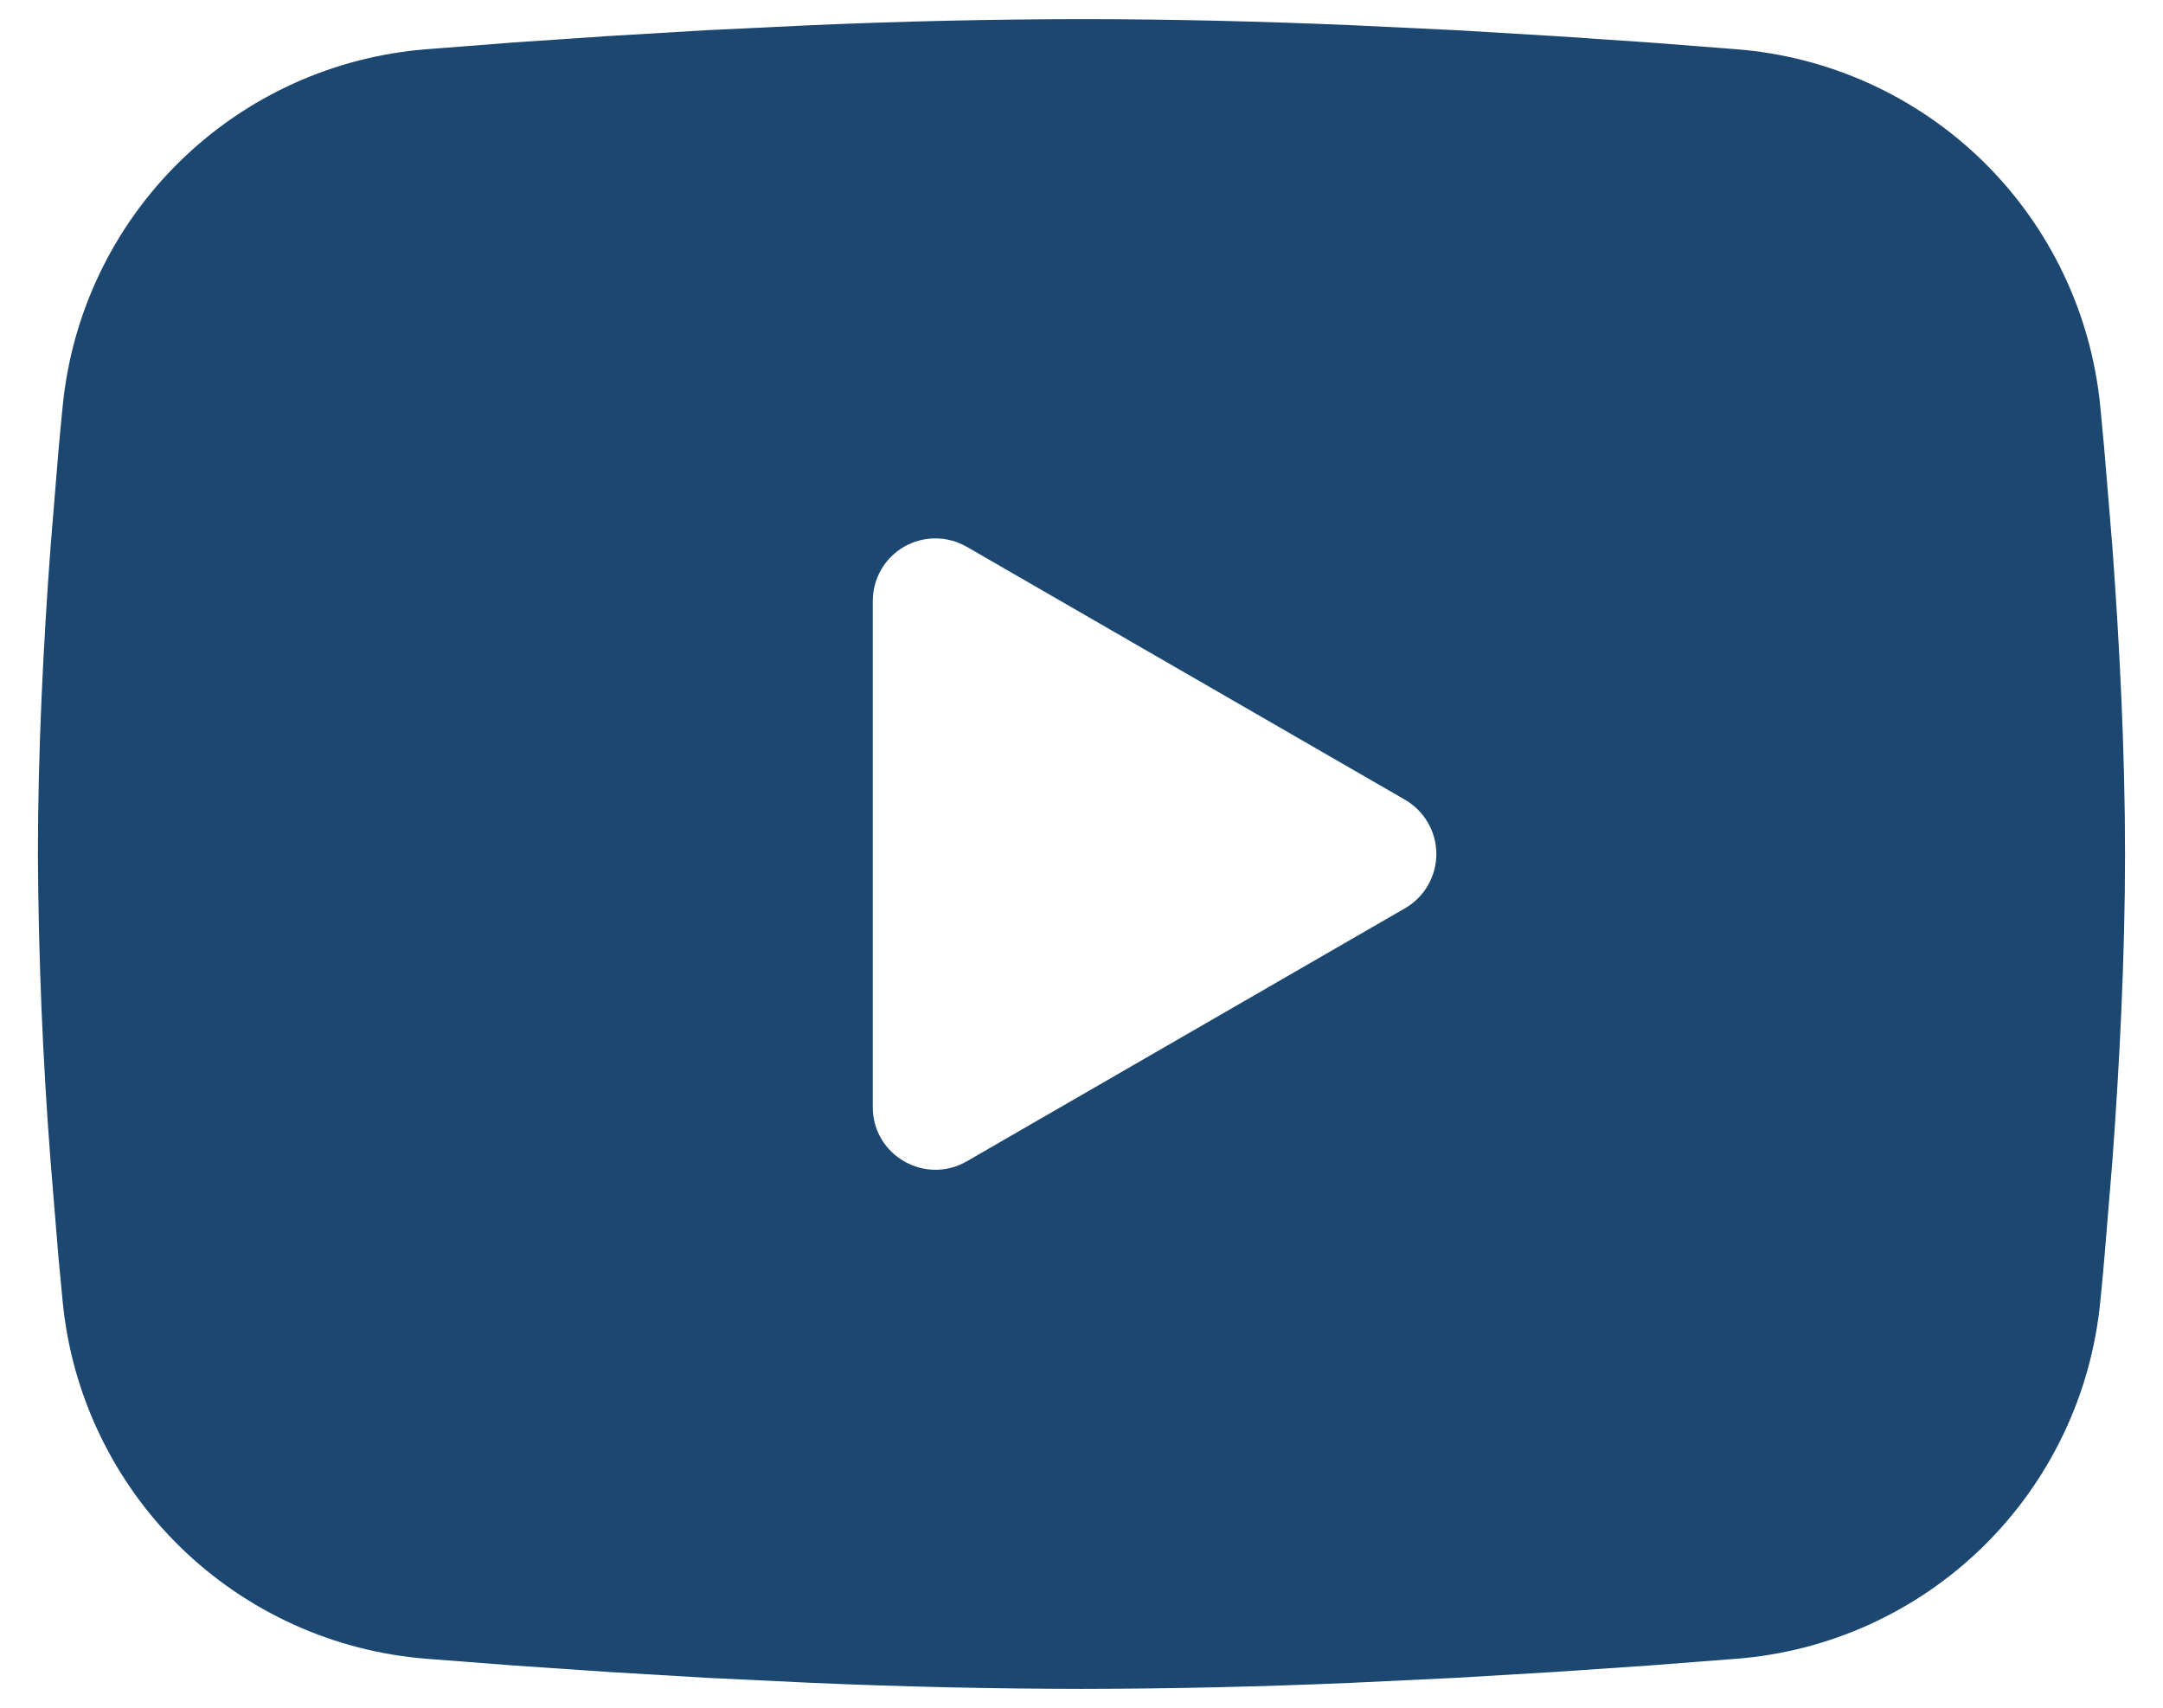 <svg width="38" height="30" viewBox="0 0 38 30" fill="none" xmlns="http://www.w3.org/2000/svg">
<path fill-rule="evenodd" clip-rule="evenodd" d="M18.999 0.336C20.567 0.336 22.175 0.376 23.733 0.442L25.574 0.53L27.335 0.635L28.985 0.747L30.492 0.864C32.128 0.989 33.667 1.687 34.839 2.835C36.01 3.983 36.739 5.507 36.898 7.139L36.971 7.919L37.109 9.587C37.237 11.316 37.333 13.2 37.333 15.003C37.333 16.805 37.237 18.689 37.109 20.418L36.971 22.087C36.948 22.354 36.924 22.613 36.898 22.866C36.739 24.499 36.01 26.023 34.838 27.171C33.666 28.319 32.126 29.017 30.491 29.141L28.987 29.257L27.337 29.37L25.574 29.475L23.733 29.563C22.156 29.631 20.578 29.667 18.999 29.669C17.421 29.667 15.843 29.631 14.266 29.563L12.425 29.475L10.663 29.37L9.013 29.257L7.506 29.141C5.871 29.016 4.332 28.318 3.16 27.17C1.989 26.023 1.259 24.498 1.101 22.866L1.027 22.087L0.89 20.418C0.75 18.616 0.675 16.81 0.666 15.003C0.666 13.2 0.761 11.316 0.89 9.587L1.027 7.919C1.051 7.651 1.075 7.392 1.101 7.139C1.259 5.507 1.988 3.983 3.16 2.835C4.331 1.688 5.869 0.99 7.504 0.864L9.01 0.747L10.659 0.635L12.423 0.53L14.264 0.442C15.841 0.374 17.42 0.338 18.999 0.336ZM15.333 10.557V19.448C15.333 20.295 16.249 20.823 16.983 20.402L24.683 15.956C24.85 15.86 24.989 15.721 25.086 15.553C25.183 15.386 25.234 15.196 25.234 15.003C25.234 14.809 25.183 14.619 25.086 14.452C24.989 14.285 24.85 14.146 24.683 14.049L16.983 9.605C16.815 9.509 16.626 9.458 16.433 9.458C16.239 9.458 16.05 9.509 15.882 9.605C15.715 9.702 15.576 9.841 15.48 10.008C15.383 10.176 15.333 10.366 15.333 10.559V10.557Z" fill="#1C4770"/>
</svg>
